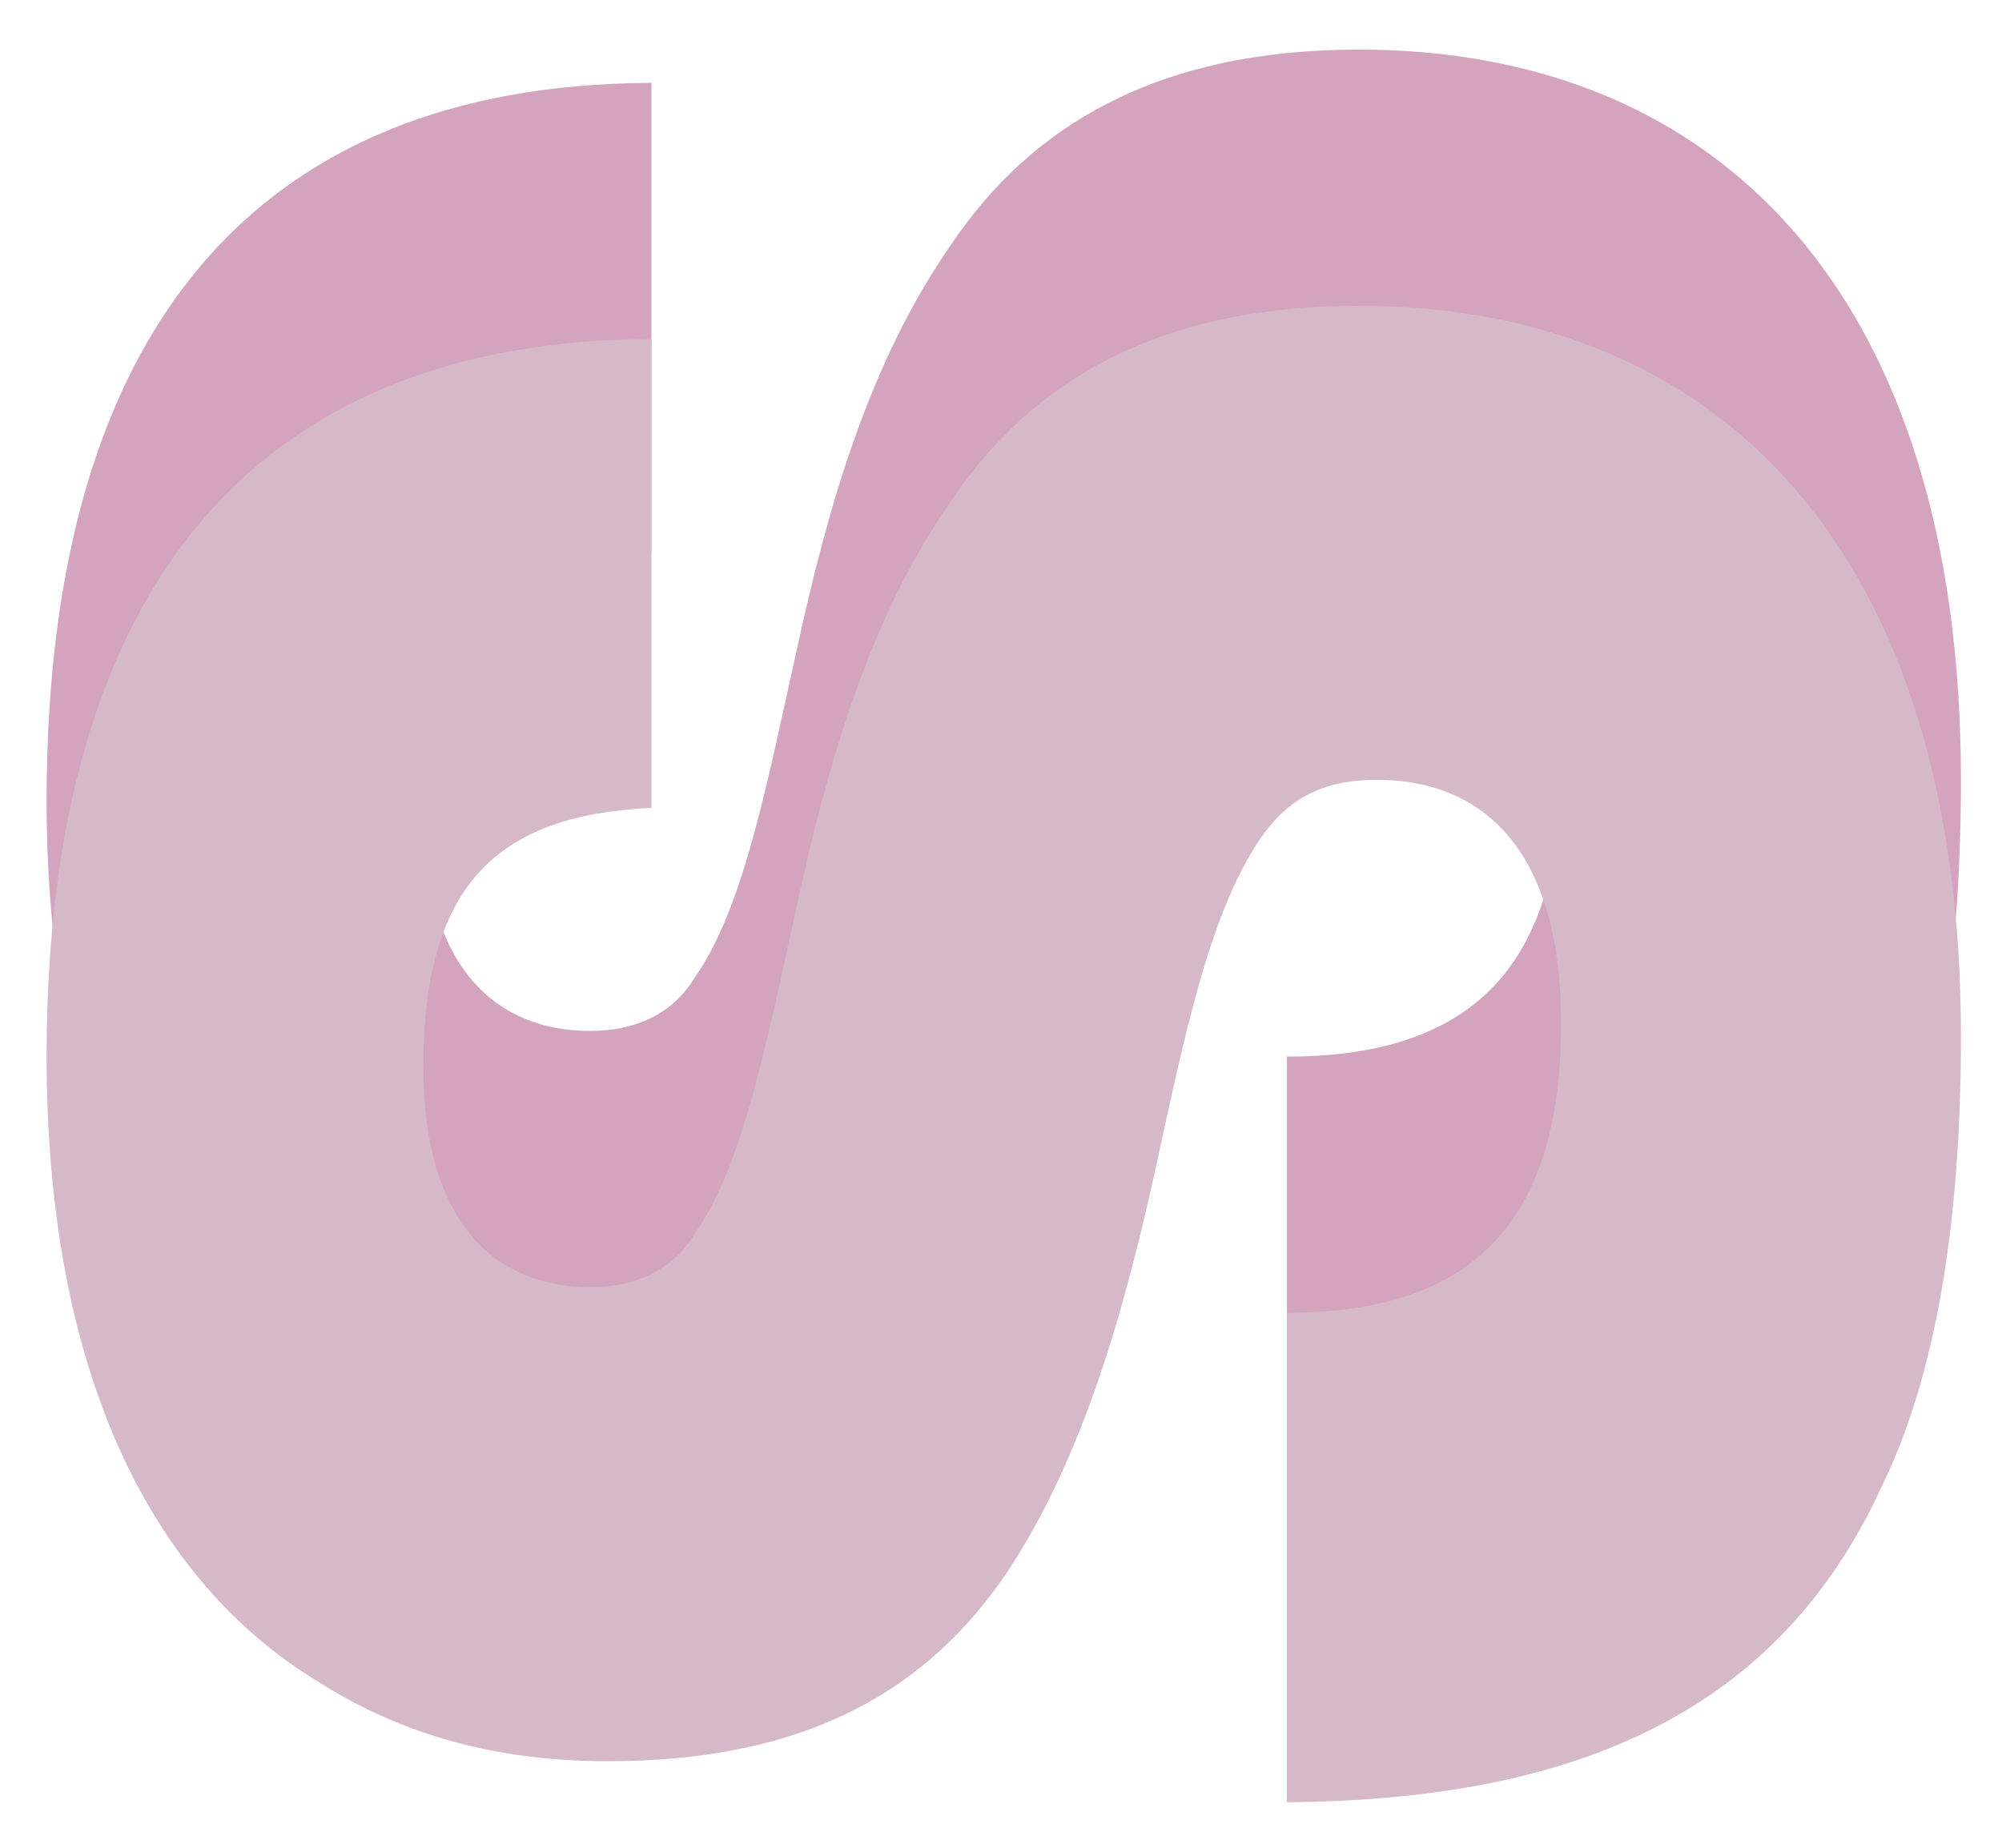 <?xml version="1.0" encoding="UTF-8"?>
<svg data-bbox="0.908 0.966 37.292 34.146" xmlns="http://www.w3.org/2000/svg" viewBox="0 0 39 36" height="36" width="39" data-type="color">
    <g>
        <path fill="#D4A4BE" d="M38.2 15.194c0 3.694-.5 6.64-1.548 8.786-1.996 4.343-5.89 6.09-11.532 6.14h-.05v-9.535h.15c3.395-.05 5.192-1.697 5.192-5.641 0-3.345-1.497-4.743-3.594-4.743-.949 0-1.648.3-2.197 1.049-1.048 1.447-1.547 3.944-2.146 6.69-.6 2.695-1.398 5.49-2.846 7.687-1.548 2.297-3.894 3.694-7.788 3.694-2.147 0-3.994-.499-5.641-1.547C2.905 25.777.908 21.684.908 15.593c0-9.186 4.094-13.928 11.732-13.978h.05v9.135h-.05c-2.995.15-4.393 1.548-4.393 5.043 0 3.145 1.497 4.293 3.245 4.293.848 0 1.597-.3 2.046-1.048.949-1.348 1.398-3.745 1.997-6.44.6-2.746 1.398-5.542 2.996-7.838C20.078 2.463 22.525.966 26.468.966c7.04 0 11.732 4.792 11.732 14.228Z" data-color="1"/>
        <path fill="#D5B9C8" d="M38.2 20.186c0 3.694-.5 6.64-1.548 8.786-1.996 4.343-5.89 6.09-11.532 6.14h-.05v-9.535h.15c3.395-.05 5.192-1.697 5.192-5.64 0-3.346-1.497-4.744-3.594-4.744-.949 0-1.648.3-2.197 1.049-1.048 1.448-1.547 3.944-2.146 6.69-.6 2.695-1.398 5.49-2.846 7.687-1.548 2.297-3.894 3.695-7.788 3.695-2.147 0-3.994-.5-5.641-1.548-3.295-1.997-5.292-6.09-5.292-12.18 0-9.187 4.094-13.93 11.732-13.98h.05v9.137h-.05c-2.995.15-4.393 1.547-4.393 5.042 0 3.145 1.497 4.293 3.245 4.293.848 0 1.597-.3 2.046-1.048.949-1.348 1.398-3.745 1.997-6.44.6-2.746 1.398-5.542 2.996-7.838 1.547-2.296 3.994-3.794 7.937-3.794 7.04 0 11.732 4.792 11.732 14.228Z" data-color="2"/>
    </g>
</svg>
